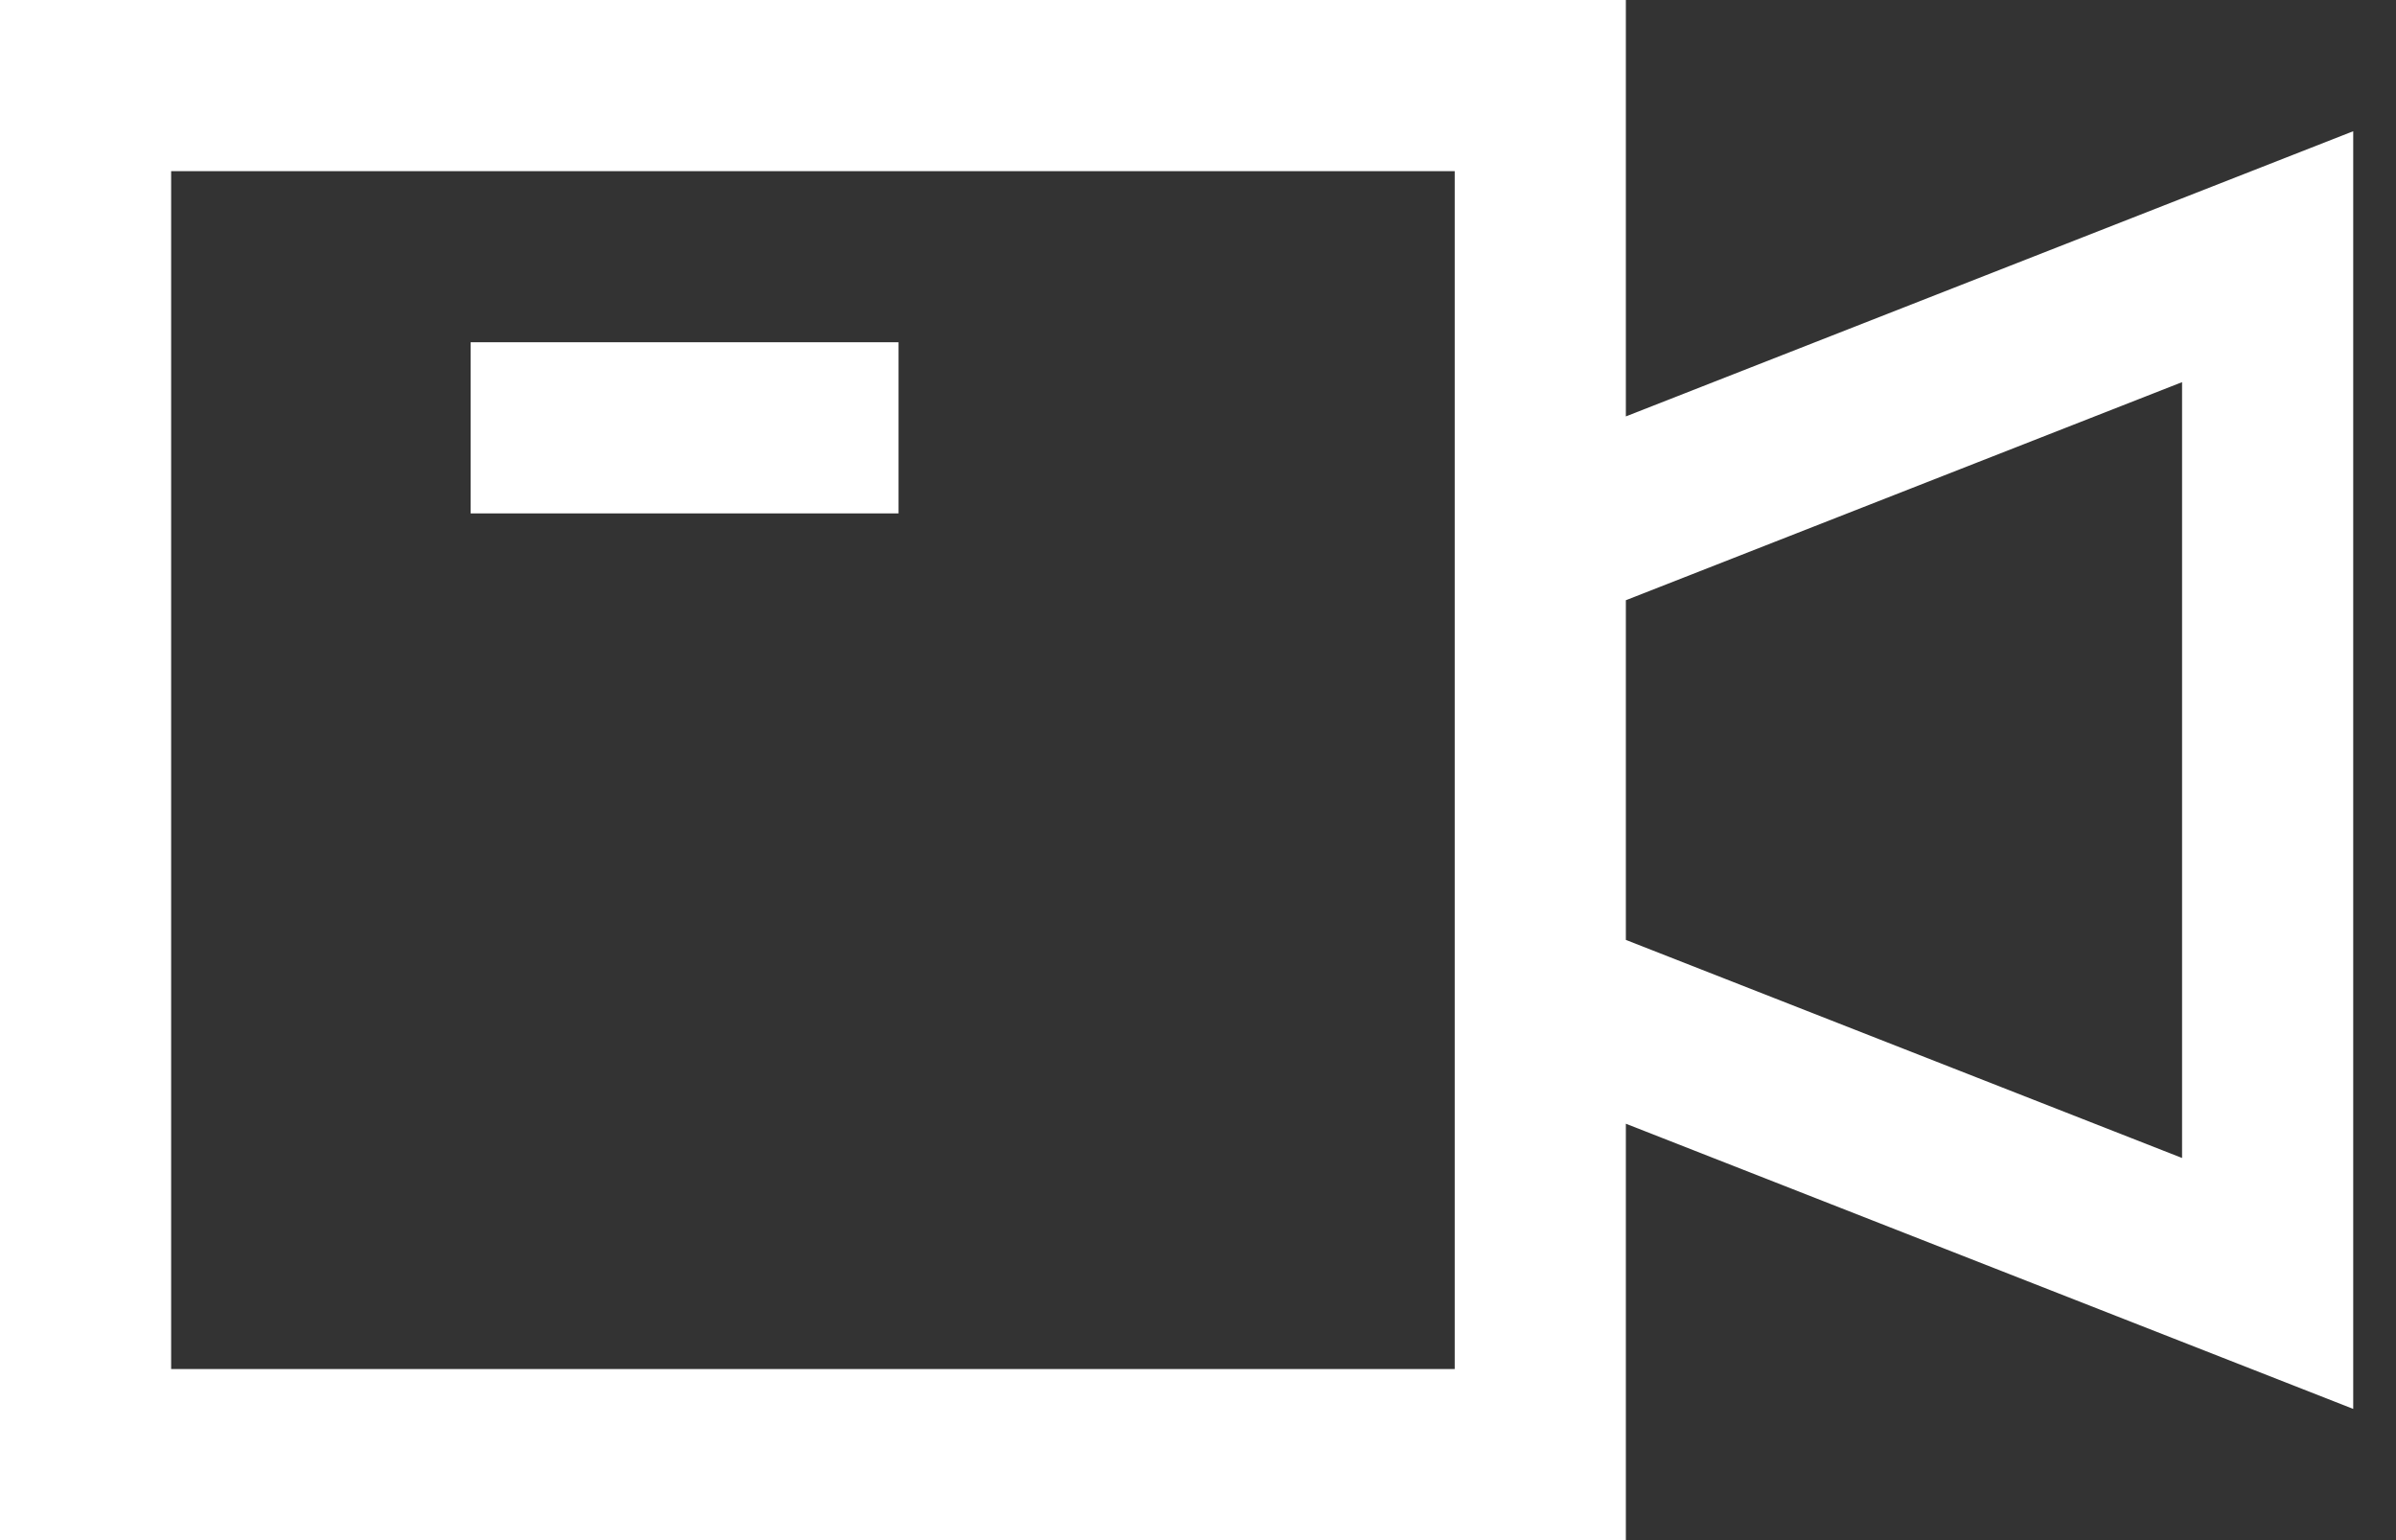 <svg width="28" height="18" viewBox="0 0 28 18" fill="none" xmlns="http://www.w3.org/2000/svg">
<rect x="0" y="0" width="28" height="18" fill="#333333" stroke="none"/>
<path d="M18 6.333L26.5 3V15L18 11.667M18 6.333V11.667M18 6.333V1H1V17H18V11.667M5.5 5H10.5" stroke="white" stroke-width="2"/>
</svg>
